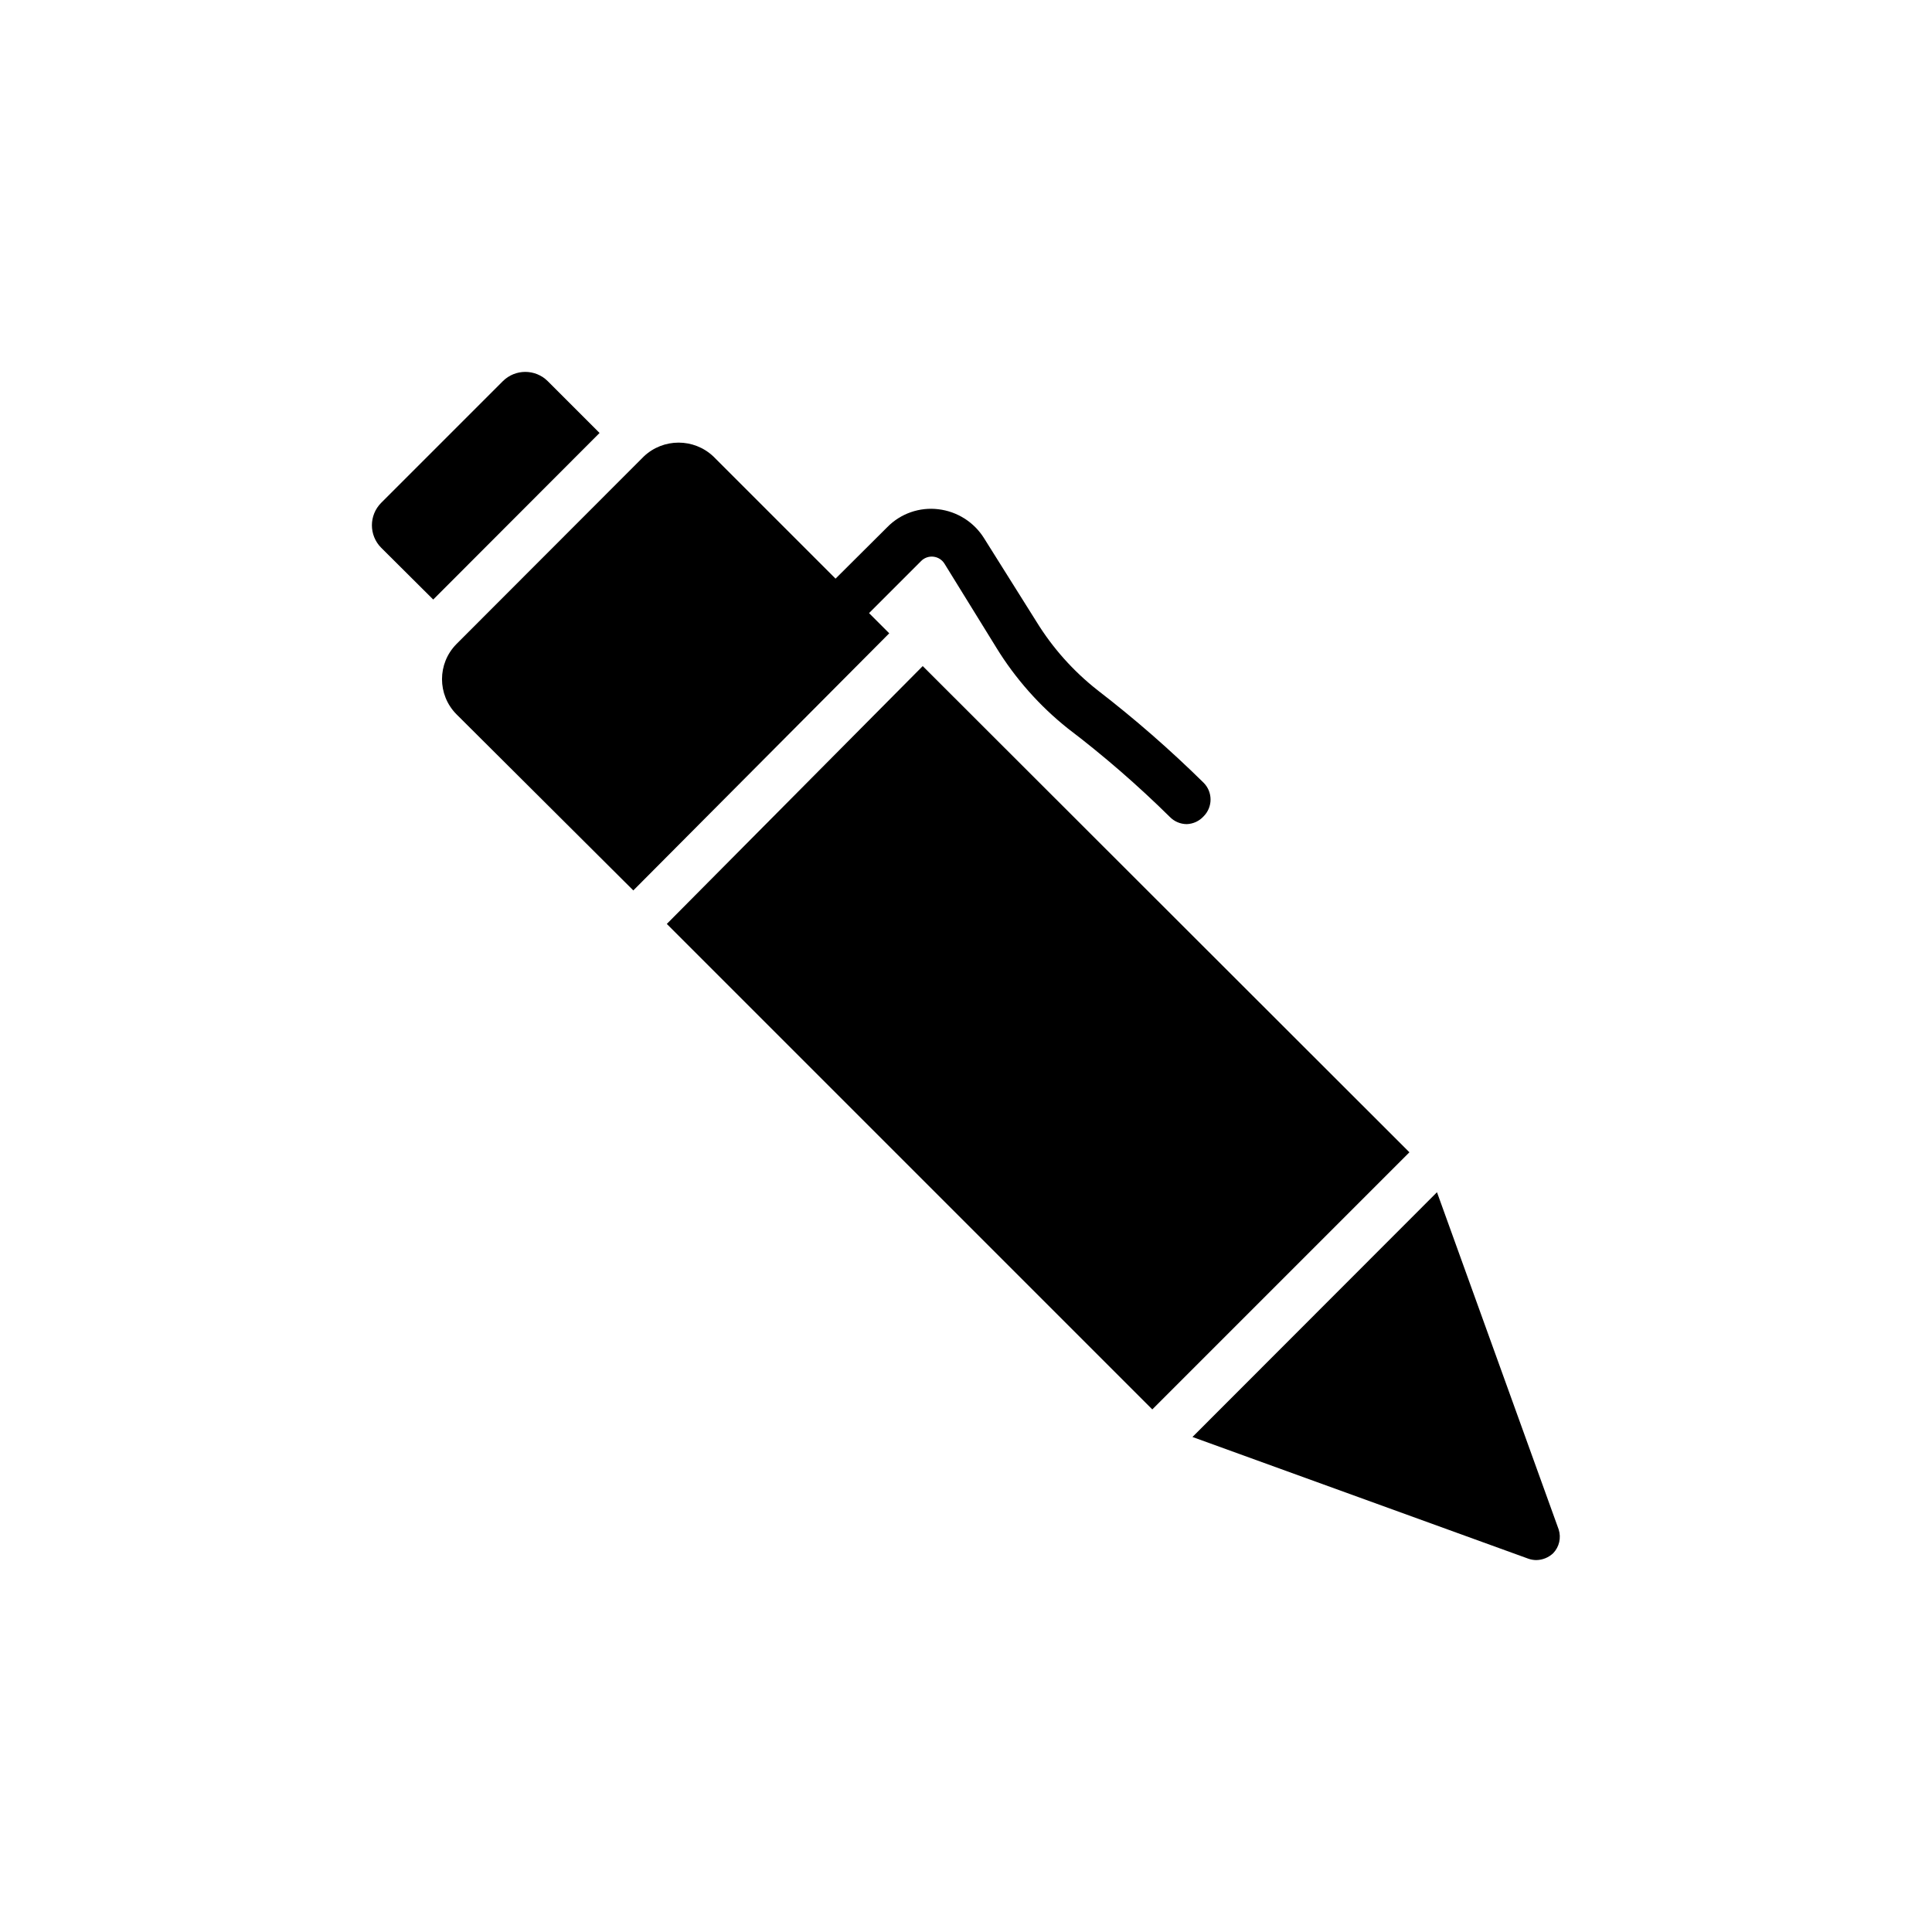 <?xml version="1.0" encoding="UTF-8"?>
<!-- Uploaded to: SVG Repo, www.svgrepo.com, Generator: SVG Repo Mixer Tools -->
<svg fill="#000000" width="800px" height="800px" version="1.1" viewBox="144 144 512 512" xmlns="http://www.w3.org/2000/svg">
 <g>
  <path d="m320.71 388.85 128.66 128.66 68.141-68.141-128.98-128.85z"/>
  <path d="m549 557.06c0.688 0.246 1.41 0.375 2.141 0.375 1.668-0.023 3.266-0.676 4.473-1.824 1.605-1.672 2.16-4.094 1.449-6.297l-32.246-89.363-64.801 64.863z"/>
  <path d="m404.79 286.64c-2.656-4.262-7.106-7.086-12.094-7.684-5-0.617-10.008 1.129-13.539 4.723l-13.727 13.668-32.371-32.371c-5.172-4.902-13.277-4.902-18.453 0l-49.688 49.75v0.004c-5.039 5.141-5.039 13.371 0 18.512l46.918 46.73 67.824-68.141-5.352-5.352 13.73-13.73h-0.004c0.855-0.906 2.086-1.359 3.324-1.223 1.238 0.137 2.34 0.844 2.977 1.914l13.73 22.23h-0.004c5.019 8.156 11.41 15.379 18.895 21.352 9.52 7.238 18.566 15.086 27.078 23.488 1.18 1.203 2.789 1.883 4.473 1.891 1.711-0.059 3.324-0.809 4.473-2.078 2.441-2.457 2.441-6.426 0-8.879-8.879-8.754-18.277-16.953-28.152-24.562-6.394-5.031-11.852-11.148-16.121-18.074z"/>
  <path d="m302.89 258.74-13.73-13.727c-3.293-3.277-8.609-3.277-11.902 0l-32.242 32.242c-3.277 3.293-3.277 8.609 0 11.902l13.793 13.73z"/>
 </g>
</svg>